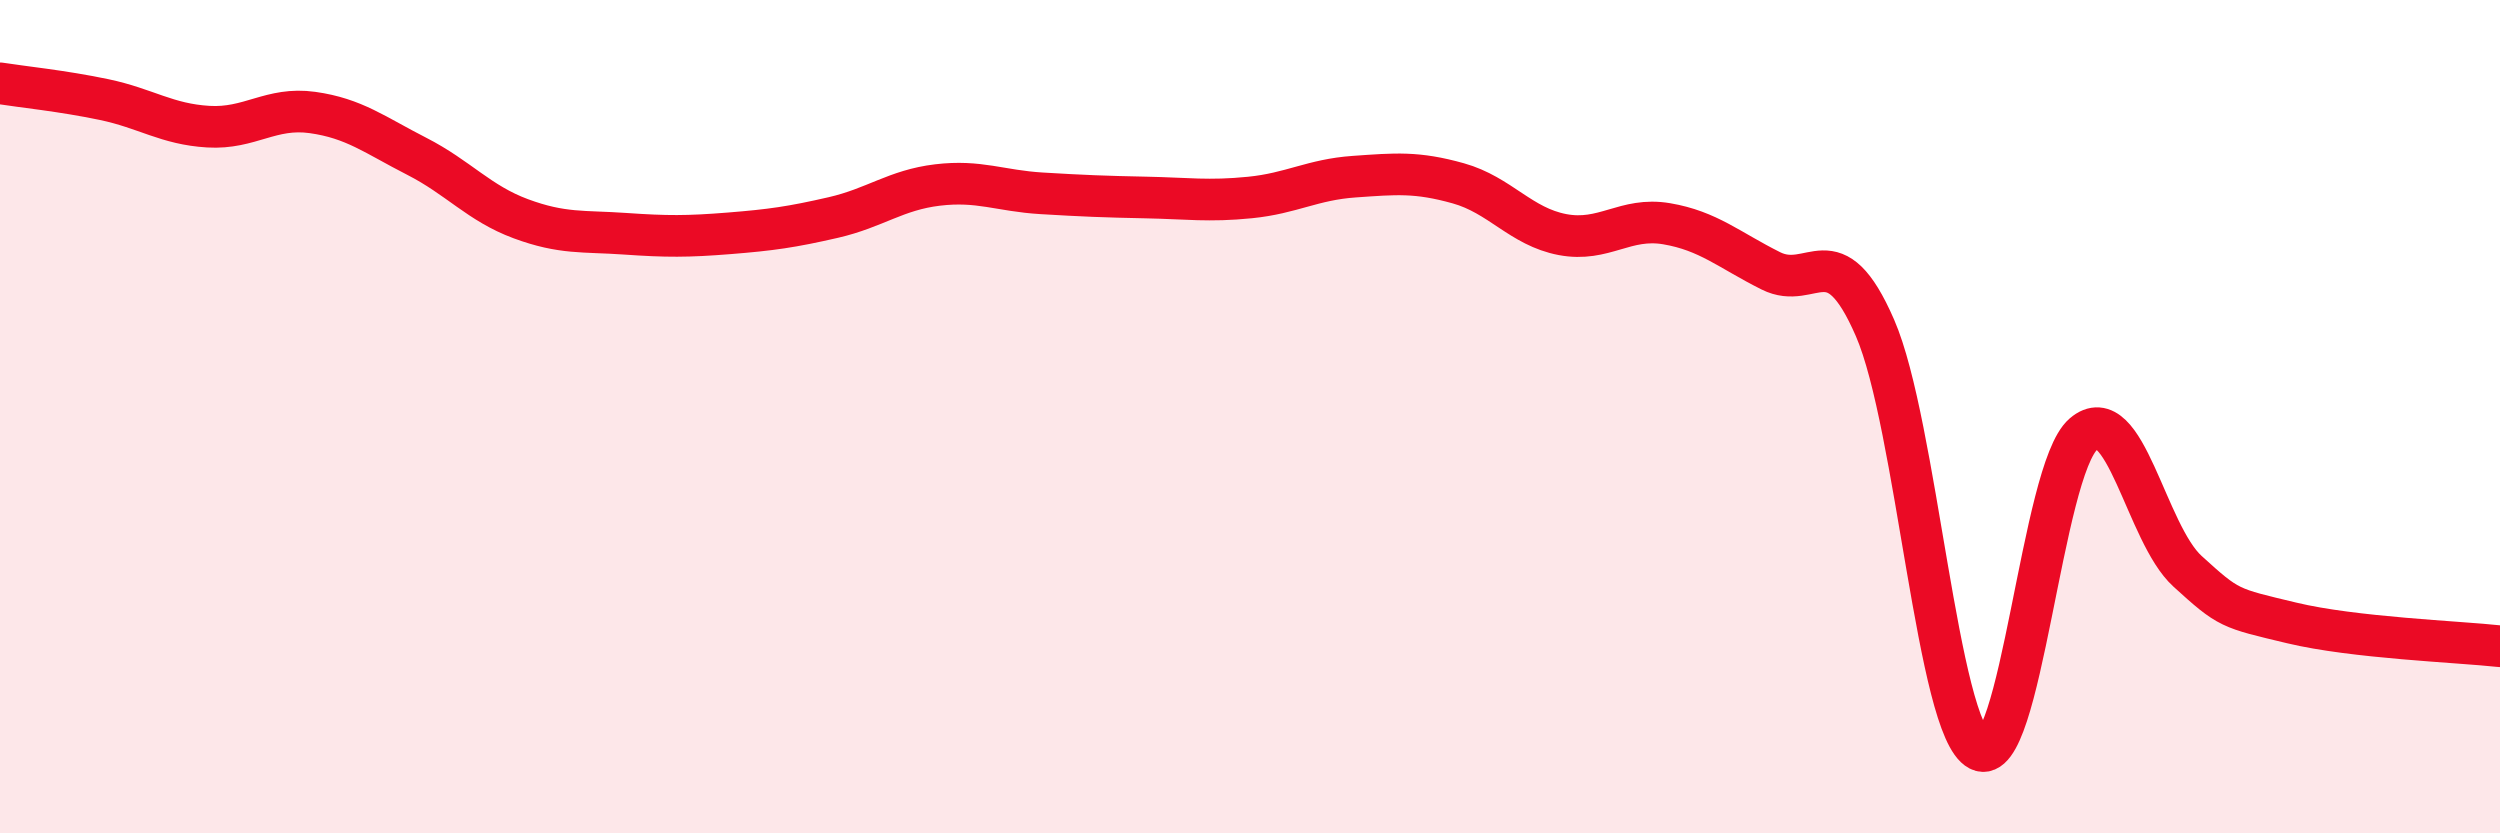 
    <svg width="60" height="20" viewBox="0 0 60 20" xmlns="http://www.w3.org/2000/svg">
      <path
        d="M 0,2 C 0.5,2.08 1.5,2.18 2.5,2.39 C 3.5,2.6 4,2.98 5,3.04 C 6,3.1 6.5,2.56 7.5,2.7 C 8.5,2.84 9,3.24 10,3.75 C 11,4.26 11.5,4.88 12.5,5.25 C 13.5,5.62 14,5.54 15,5.61 C 16,5.68 16.5,5.68 17.5,5.6 C 18.5,5.52 19,5.45 20,5.22 C 21,4.99 21.5,4.56 22.5,4.44 C 23.5,4.32 24,4.58 25,4.64 C 26,4.7 26.5,4.72 27.5,4.74 C 28.5,4.76 29,4.84 30,4.74 C 31,4.64 31.5,4.31 32.5,4.24 C 33.5,4.17 34,4.12 35,4.4 C 36,4.68 36.5,5.44 37.5,5.63 C 38.5,5.82 39,5.2 40,5.37 C 41,5.54 41.5,6 42.5,6.5 C 43.5,7 44,5.57 45,7.87 C 46,10.17 46.5,17.49 47.5,18 C 48.5,18.51 49,11.28 50,10.42 C 51,9.56 51.5,12.8 52.5,13.71 C 53.5,14.62 53.5,14.59 55,14.95 C 56.5,15.31 59,15.4 60,15.51L60 20L0 20Z"
        fill="#EB0A25"
        opacity="0.1"
        stroke-linecap="round"
        stroke-linejoin="round"
      />
      <path
        d="M 0,2 C 0.5,2.08 1.5,2.18 2.5,2.39 C 3.5,2.6 4,2.98 5,3.04 C 6,3.1 6.5,2.56 7.5,2.7 C 8.5,2.84 9,3.24 10,3.75 C 11,4.26 11.5,4.88 12.5,5.25 C 13.5,5.62 14,5.54 15,5.61 C 16,5.68 16.5,5.68 17.5,5.6 C 18.5,5.52 19,5.45 20,5.22 C 21,4.99 21.5,4.56 22.5,4.44 C 23.5,4.32 24,4.58 25,4.64 C 26,4.7 26.5,4.72 27.5,4.74 C 28.5,4.76 29,4.84 30,4.74 C 31,4.64 31.5,4.31 32.5,4.24 C 33.5,4.17 34,4.12 35,4.4 C 36,4.68 36.5,5.44 37.5,5.63 C 38.5,5.82 39,5.2 40,5.37 C 41,5.54 41.5,6 42.5,6.5 C 43.5,7 44,5.57 45,7.87 C 46,10.17 46.5,17.49 47.5,18 C 48.5,18.51 49,11.28 50,10.42 C 51,9.56 51.5,12.8 52.5,13.71 C 53.5,14.62 53.5,14.59 55,14.95 C 56.5,15.31 59,15.4 60,15.51"
        stroke="#EB0A25"
        stroke-width="1"
        fill="none"
        stroke-linecap="round"
        stroke-linejoin="round"
      />
    </svg>
  